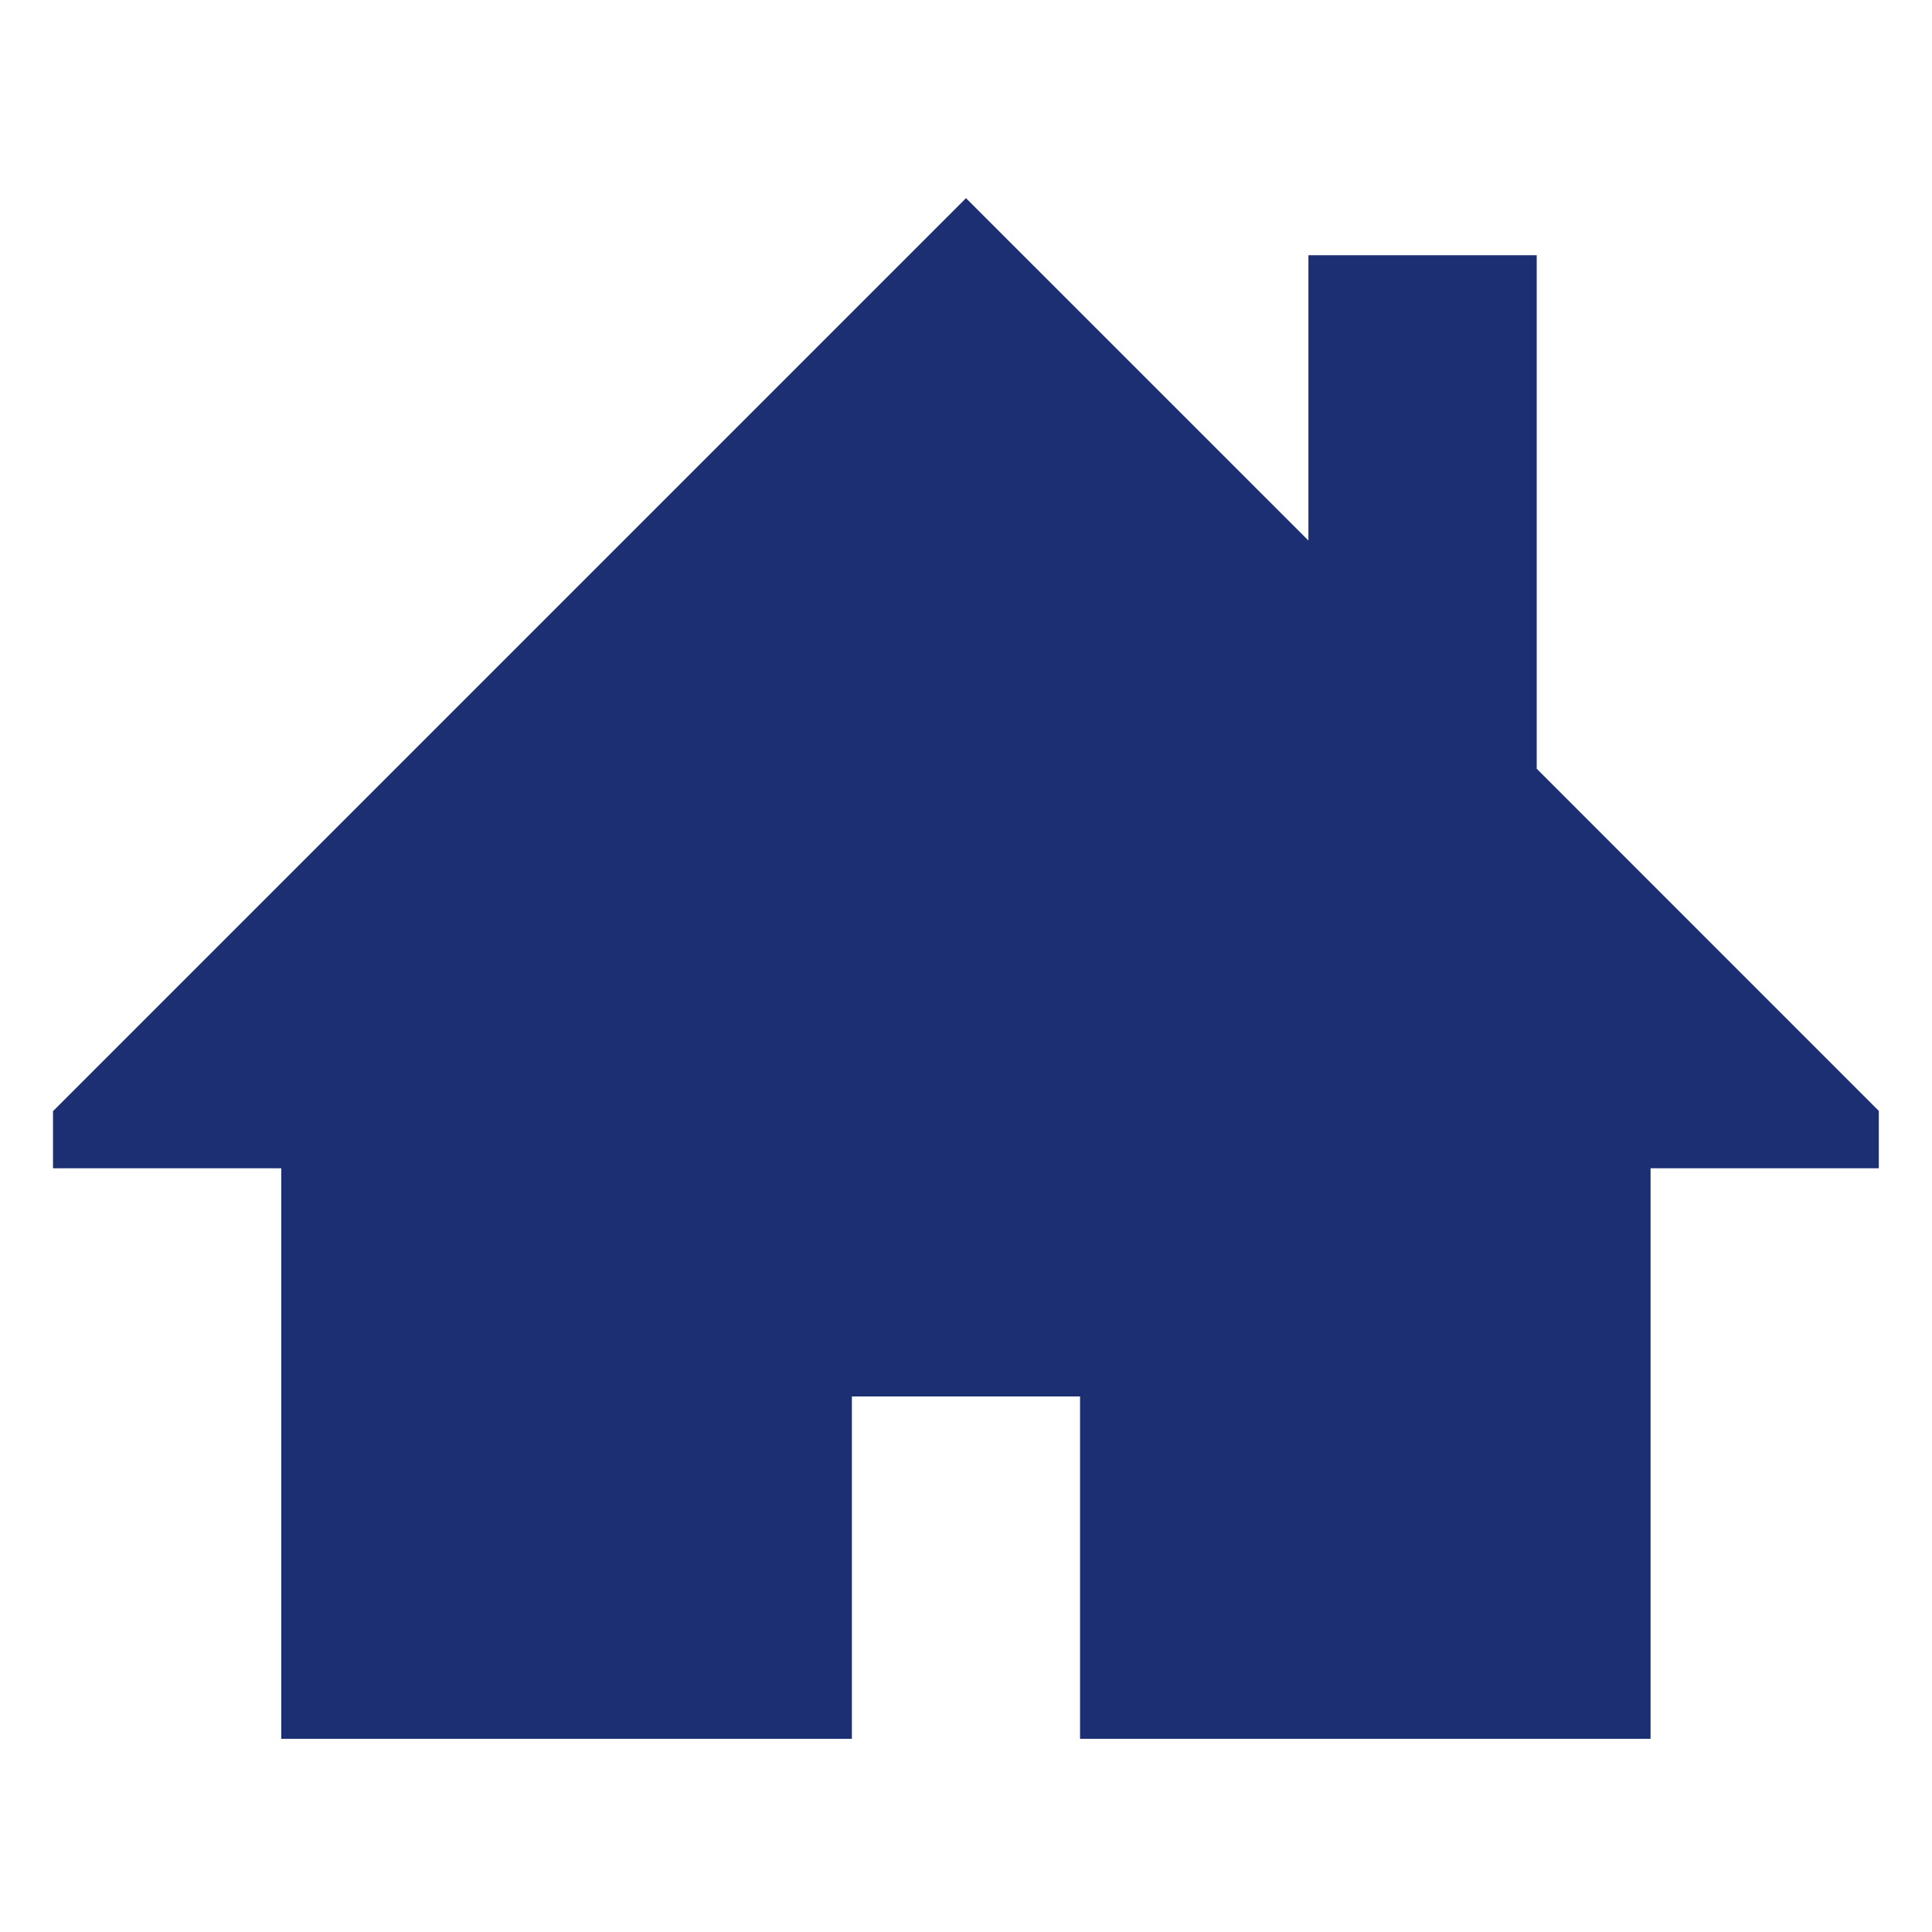 <?xml version="1.0" encoding="utf-8"?>
<!-- Generator: Adobe Illustrator 16.0.3, SVG Export Plug-In . SVG Version: 6.00 Build 0)  -->
<!DOCTYPE svg PUBLIC "-//W3C//DTD SVG 1.1//EN" "http://www.w3.org/Graphics/SVG/1.1/DTD/svg11.dtd">
<svg version="1.1" id="Layer_1" xmlns="http://www.w3.org/2000/svg" xmlns:xlink="http://www.w3.org/1999/xlink" x="0px" y="0px"
	 width="30px" height="30px" viewBox="0 0 30 30" enable-background="new 0 0 30 30" xml:space="preserve">
<path fill="#1C2F72" d="M29.178,17.254l-5.316-5.317V3.963h-3.545v4.43L15,3.077L0.823,17.254v0.887h3.544V27h8.861v-5.316h3.543V27
	h8.859v-8.859h3.544v-0.887H29.178z"/>
</svg>
